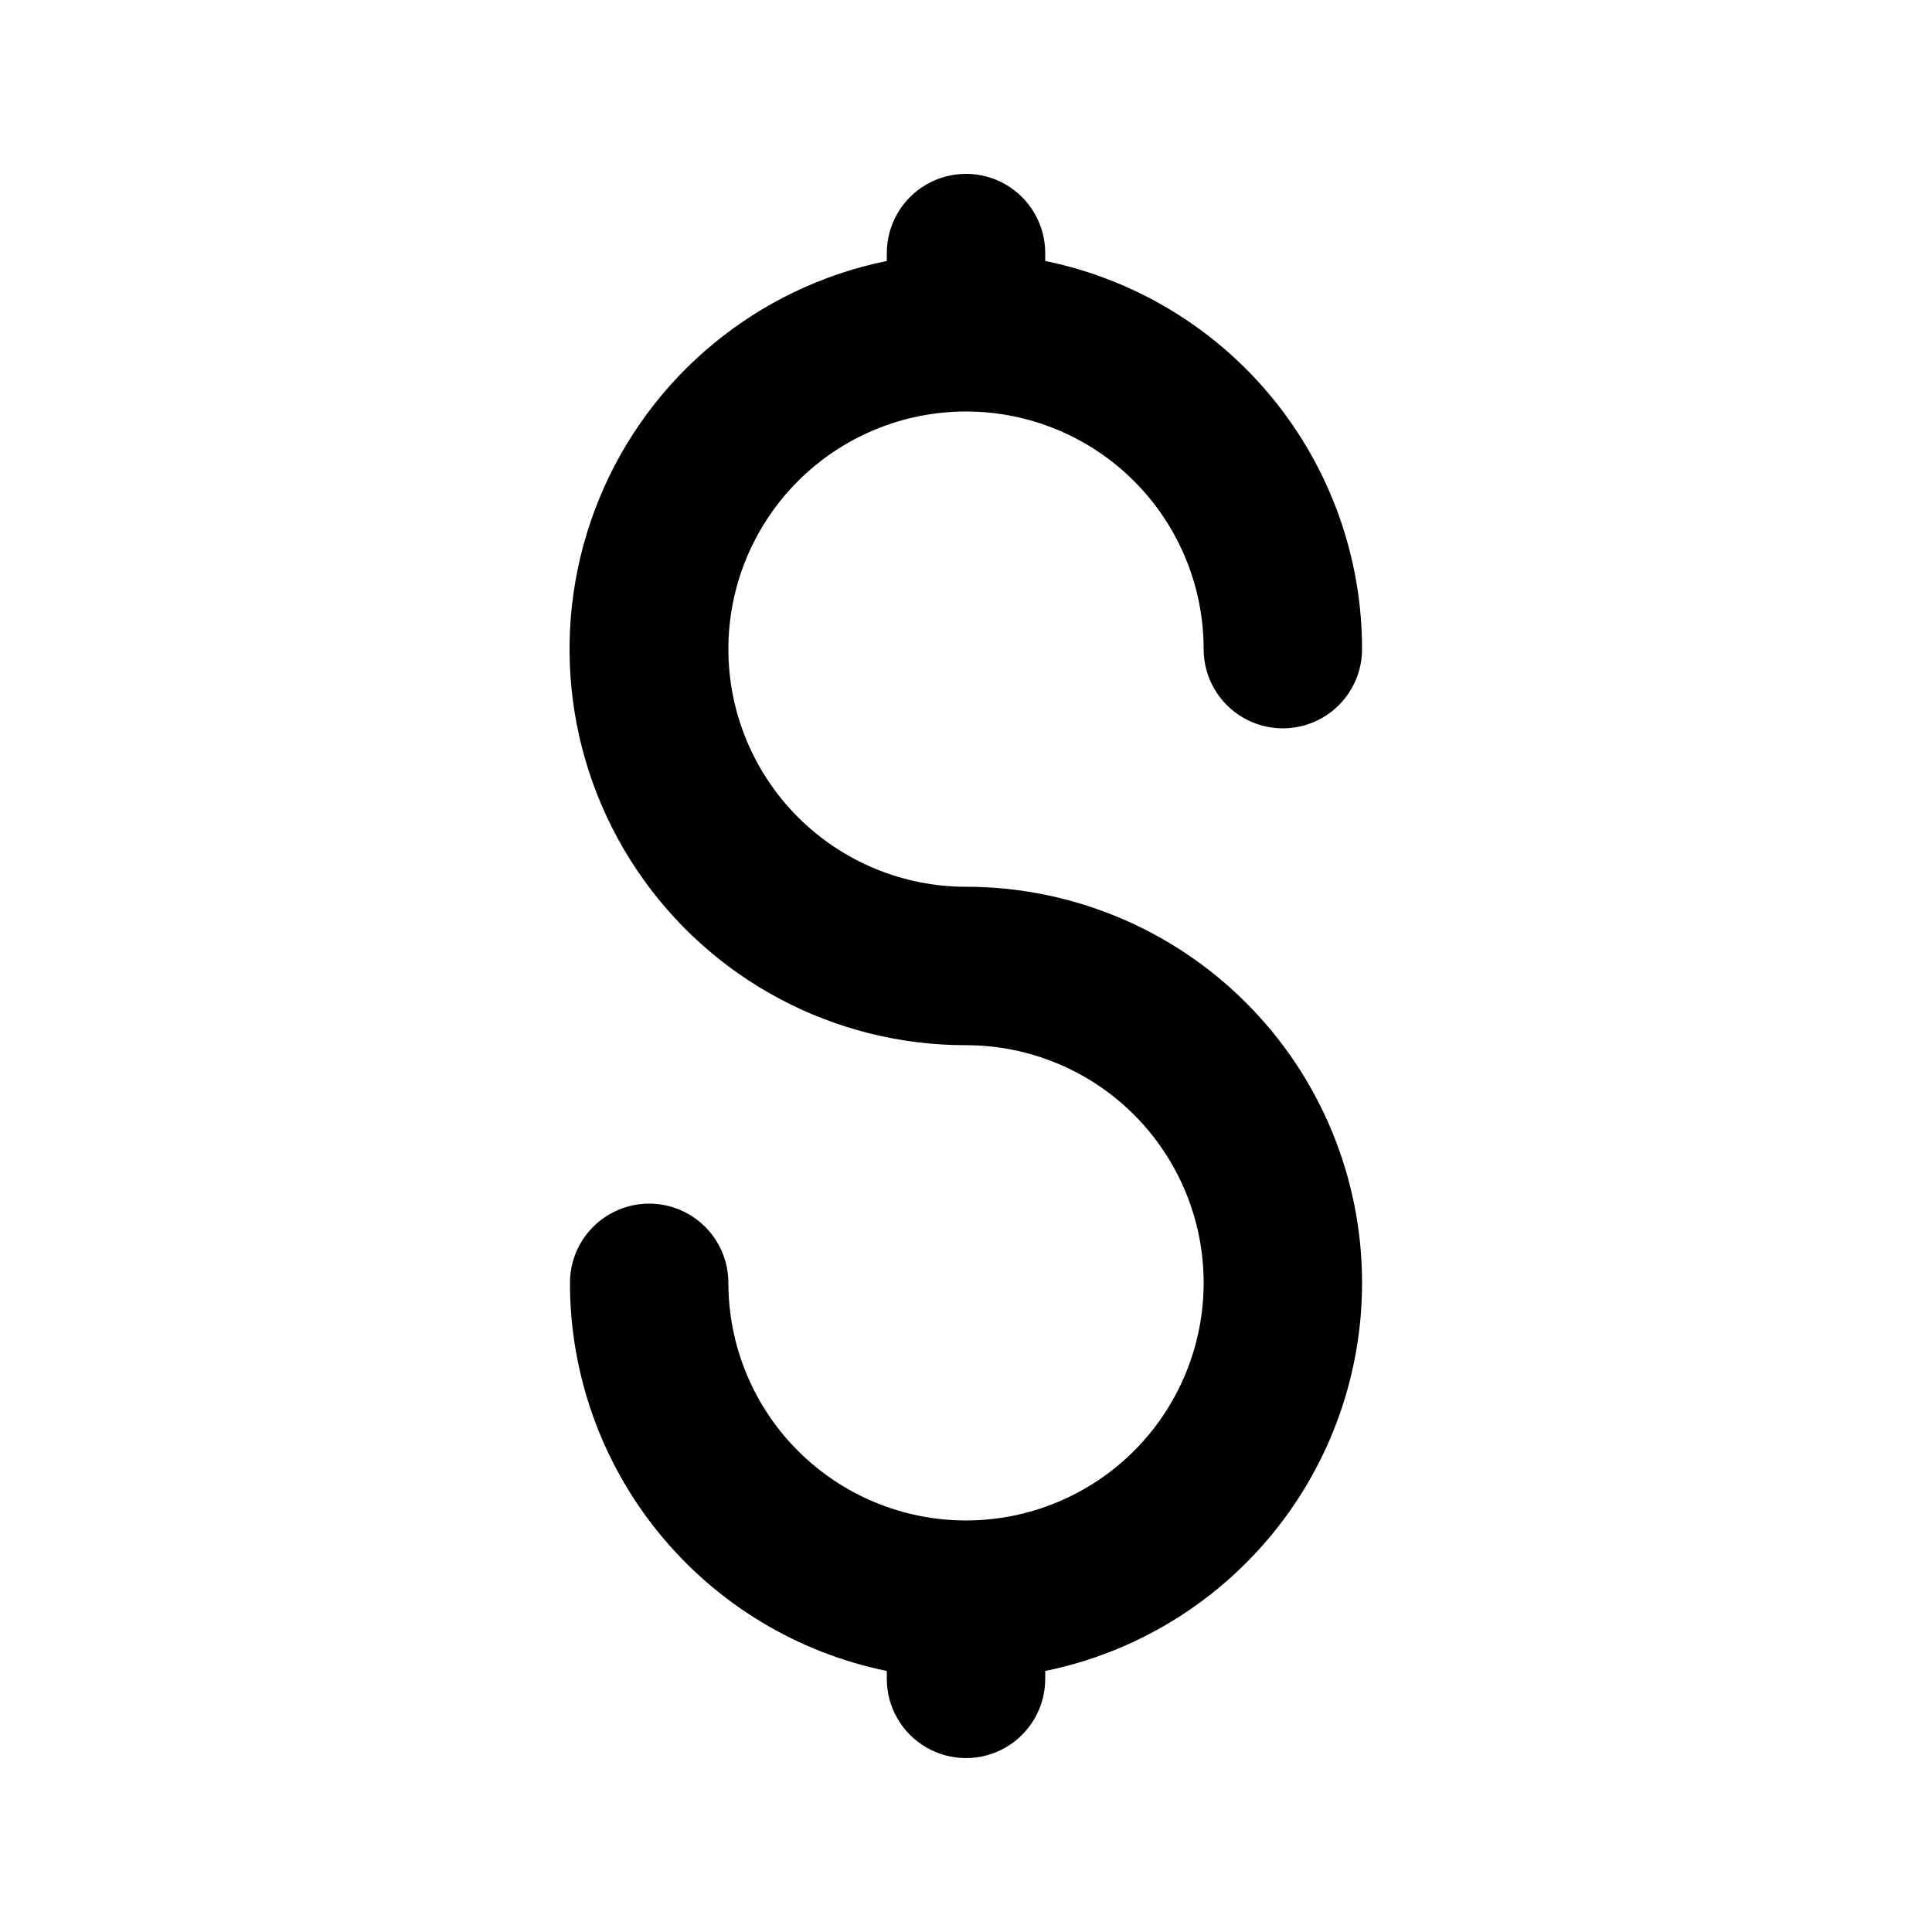 <?xml version="1.0" encoding="UTF-8"?>
<!-- Uploaded to: SVG Repo, www.svgrepo.com, Generator: SVG Repo Mixer Tools -->
<svg fill="#000000" width="800px" height="800px" version="1.1" viewBox="144 144 512 512" xmlns="http://www.w3.org/2000/svg">
 <path d="m504.96 483.96c0.008 24.199-8.348 47.652-23.648 66.398-15.301 18.742-36.609 31.625-60.316 36.465v2.098c0 7.5-4.004 14.43-10.496 18.18-6.496 3.75-14.5 3.75-20.992 0-6.496-3.75-10.496-10.68-10.496-18.18v-2.098c-23.711-4.84-45.016-17.723-60.316-36.465-15.305-18.746-23.656-42.199-23.652-66.398 0-7.496 4-14.43 10.496-18.18 6.492-3.746 14.496-3.746 20.992 0 6.492 3.75 10.496 10.684 10.496 18.18 0 16.703 6.633 32.723 18.445 44.531 11.809 11.812 27.828 18.445 44.531 18.445 16.699 0 32.719-6.633 44.531-18.445 11.809-11.809 18.445-27.828 18.445-44.531 0-16.699-6.637-32.719-18.445-44.527-11.812-11.812-27.832-18.445-44.531-18.445-35.02 0.035-67.75-17.398-87.262-46.477-19.512-29.074-23.238-65.969-9.938-98.363 13.305-32.391 41.887-56.016 76.207-62.984v-2.098c0-7.5 4-14.43 10.496-18.18 6.492-3.75 14.496-3.75 20.992 0 6.492 3.75 10.496 10.68 10.496 18.18v2.098c23.707 4.84 45.016 17.723 60.316 36.465 15.301 18.746 23.656 42.199 23.648 66.398 0 7.5-4 14.43-10.496 18.18-6.492 3.75-14.496 3.75-20.988 0-6.496-3.75-10.496-10.68-10.496-18.18 0-16.703-6.637-32.723-18.445-44.531-11.812-11.812-27.832-18.445-44.531-18.445-16.703 0-32.723 6.633-44.531 18.445-11.812 11.809-18.445 27.828-18.445 44.531s6.633 32.719 18.445 44.531c11.809 11.809 27.828 18.445 44.531 18.445 27.836 0 54.531 11.059 74.215 30.742 19.688 19.684 30.742 46.379 30.742 74.215z"/>
</svg>
